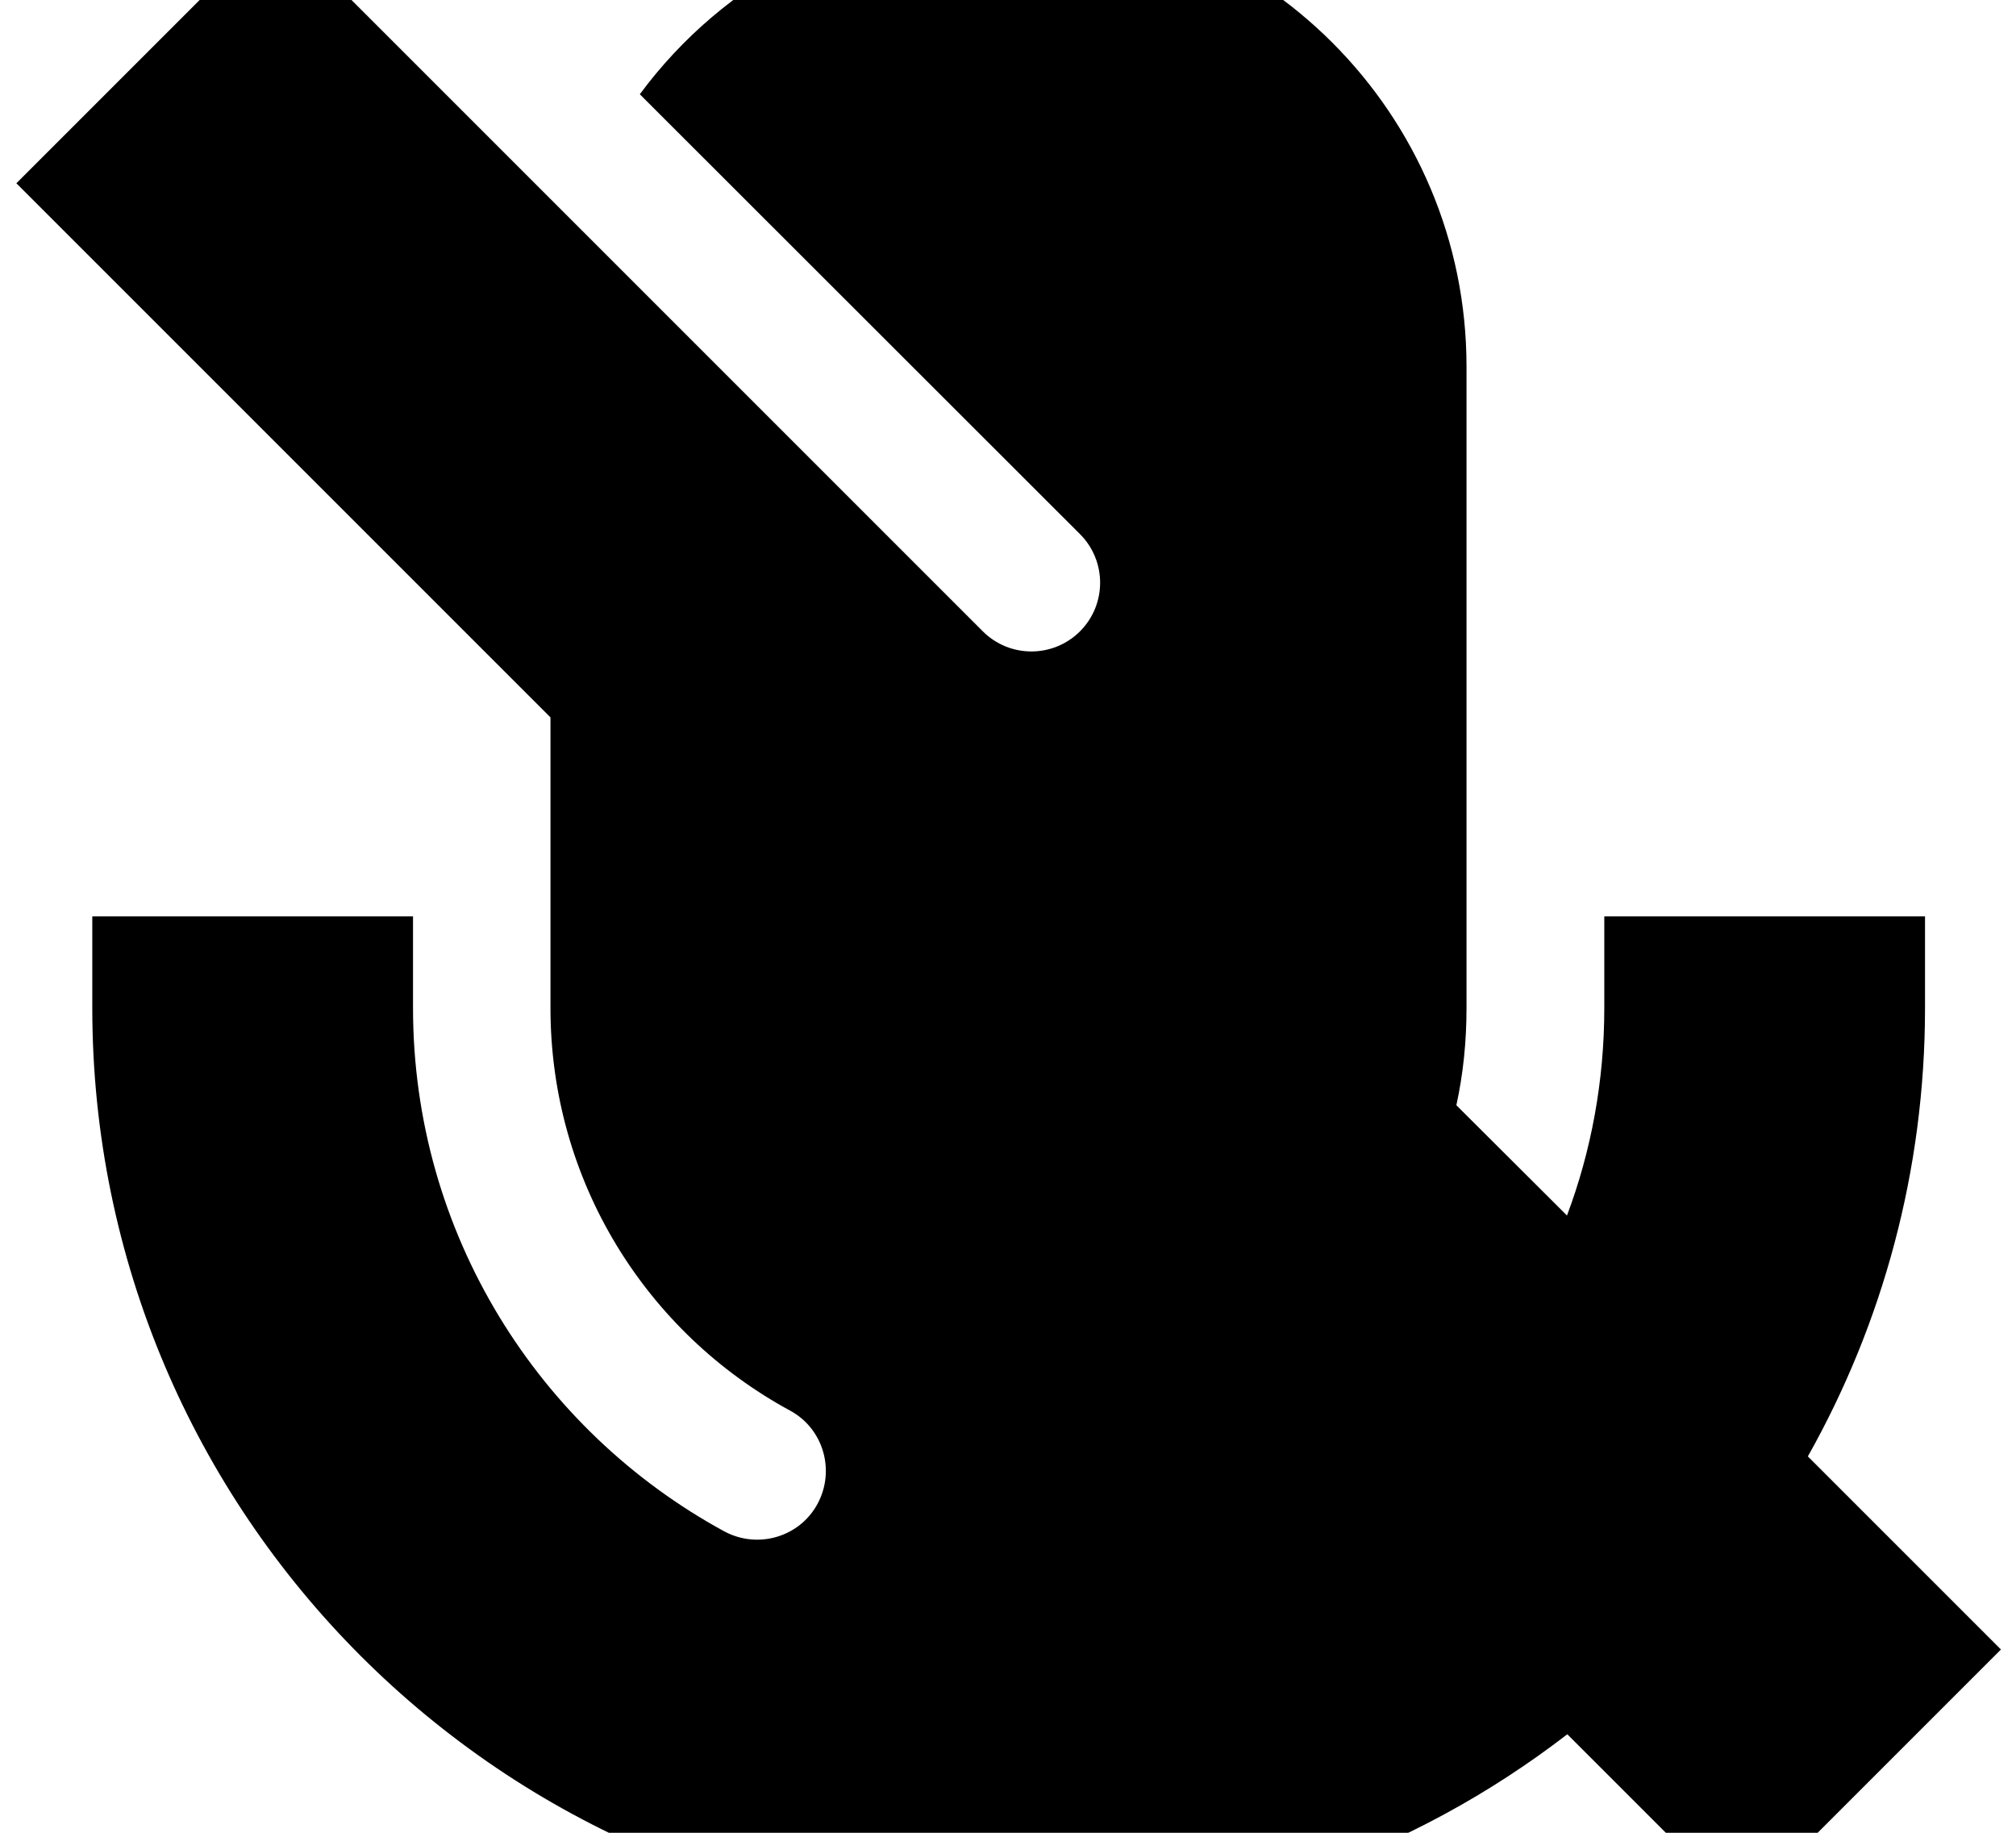 <svg xmlns="http://www.w3.org/2000/svg" viewBox="0 0 616 560"><!--! Font Awesome Pro 7.0.0 by @fontawesome - https://fontawesome.com License - https://fontawesome.com/license (Commercial License) Copyright 2025 Fonticons, Inc. --><path fill="currentColor" d="M84.2-23.2L5 56 168.2 219.2 168.2 308c0 53.1 29.5 99.3 73.2 123 10.2 5.5 13.9 18.3 8.4 28.5s-18.3 13.9-28.5 8.4c-56.6-30.8-95.1-90.9-95.1-159.9l0-28-98 0 0 28c0 154.6 125.4 280 280 280 64.3 0 123.5-21.7 170.7-58.1l53.3 53.3 79.2-79.2-59-59c22.8-40.5 35.8-87.3 35.8-137l0-28-98 0 0 28c0 22.3-4 43.7-11.4 63.4L445 337.7c2.1-9.6 3.1-19.5 3.1-29.7l0-196c0-77.3-62.7-140-140-140-46.2 0-87.1 22.3-112.6 56.8L330 163.2c8.2 8.2 8.2 21.5 0 29.7s-21.5 8.2-29.7 0L84.2-23.2z"/></svg>